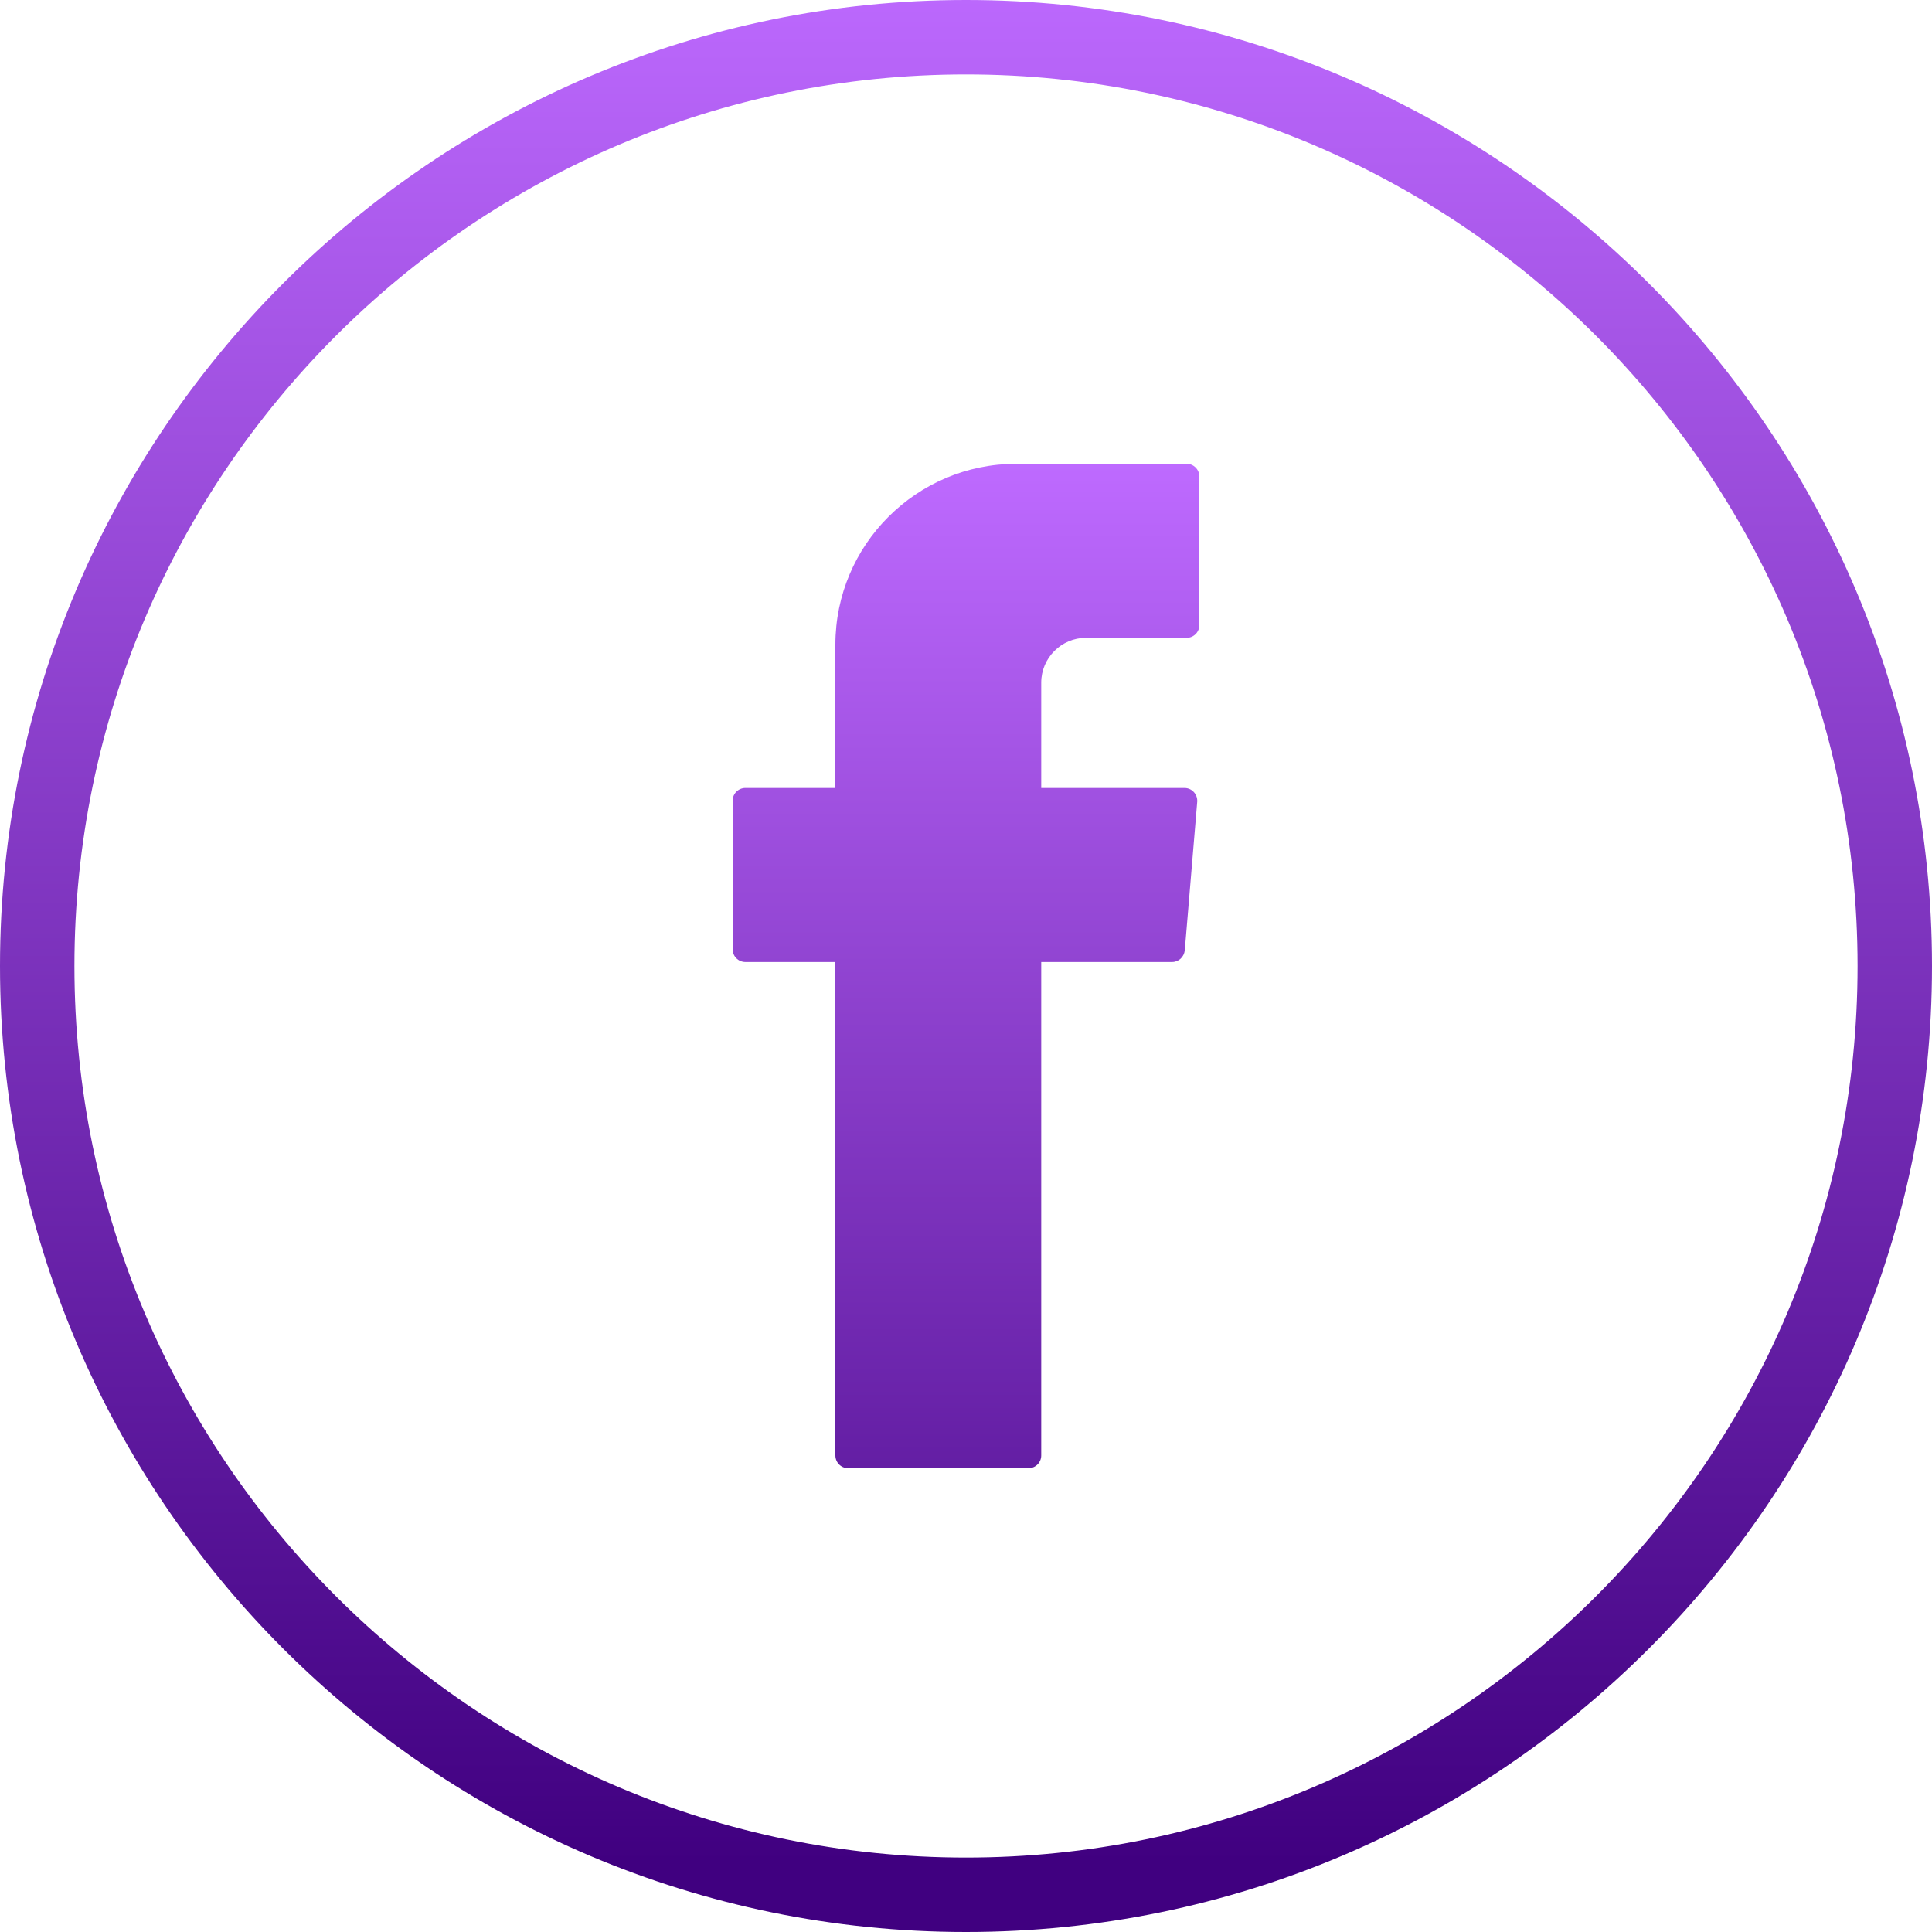 <?xml version="1.0" encoding="UTF-8"?> <svg xmlns="http://www.w3.org/2000/svg" width="50" height="50" viewBox="0 0 50 50" fill="none"><g clip-path="url(#clip0_2714_4111)"><path fill-rule="evenodd" clip-rule="evenodd" d="M21.62 25.103V37.668C21.62 37.846 21.764 37.997 21.95 37.997H26.618C26.796 37.997 26.947 37.853 26.947 37.668V24.897H30.333C30.505 24.897 30.642 24.767 30.662 24.596L30.984 20.75C30.998 20.558 30.847 20.393 30.655 20.393H26.947V17.665C26.947 17.028 27.468 16.507 28.105 16.507H30.71C30.888 16.507 31.039 16.363 31.039 16.178V12.332C31.039 12.154 30.895 12.003 30.71 12.003H26.302C23.718 12.003 21.62 14.101 21.62 16.685V20.393H19.29C19.112 20.393 18.961 20.537 18.961 20.722V24.568C18.961 24.746 19.105 24.897 19.29 24.897H21.62V25.103Z" fill="url(#paint0_linear_2714_4111)"></path><path d="M25 50C11.215 50 0 38.785 0 25C0 11.215 11.215 0 25 0C38.785 0 50 11.215 50 25C50 38.785 38.785 50 25 50ZM25 1.926C12.277 1.926 1.926 12.277 1.926 25C1.926 37.723 12.277 48.074 25 48.074C37.723 48.074 48.074 37.723 48.074 25C48.074 12.277 37.723 1.926 25 1.926Z" fill="url(#paint1_linear_2714_4111)"></path></g><defs><linearGradient id="paint0_linear_2714_4111" x1="25" y1="12" x2="25" y2="48.238" gradientUnits="userSpaceOnUse"><stop stop-color="#BE6AFF"></stop><stop offset="1" stop-color="#400080"></stop></linearGradient><linearGradient id="paint1_linear_2714_4111" x1="25" y1="-1.069" x2="25" y2="48.238" gradientUnits="userSpaceOnUse"><stop stop-color="#BE6AFF"></stop><stop offset="1" stop-color="#400080"></stop></linearGradient><clipPath id="clip0_2714_4111"><rect width="50" height="50" fill="white"></rect></clipPath></defs></svg> 